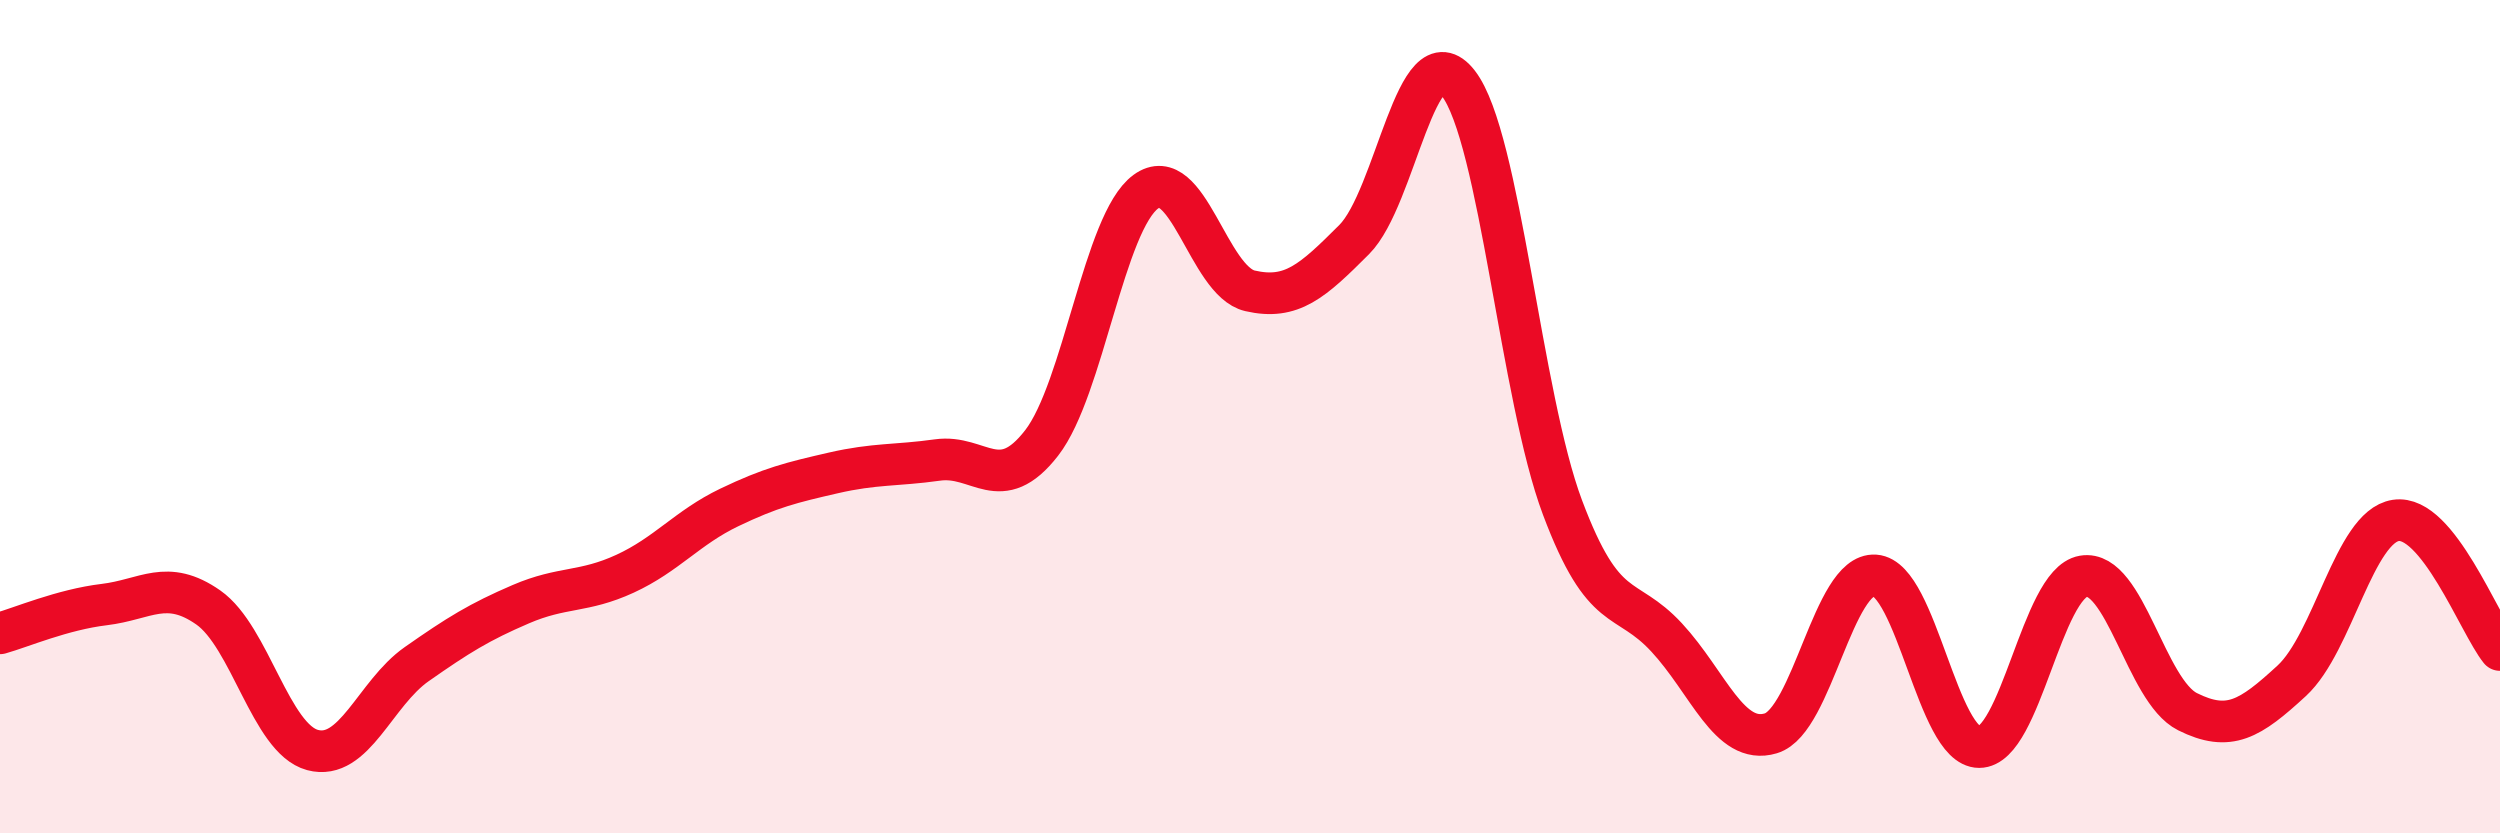 
    <svg width="60" height="20" viewBox="0 0 60 20" xmlns="http://www.w3.org/2000/svg">
      <path
        d="M 0,15.2 C 0.5,15.06 1.5,14.63 2.5,14.51 C 3.5,14.39 4,13.88 5,14.58 C 6,15.28 6.5,17.73 7.5,18 C 8.5,18.27 9,16.64 10,15.94 C 11,15.24 11.5,14.93 12.5,14.5 C 13.5,14.07 14,14.23 15,13.77 C 16,13.31 16.5,12.66 17.5,12.18 C 18.5,11.7 19,11.58 20,11.35 C 21,11.12 21.5,11.18 22.5,11.04 C 23.5,10.9 24,11.92 25,10.63 C 26,9.34 26.5,5.33 27.5,4.6 C 28.5,3.87 29,6.75 30,6.98 C 31,7.21 31.5,6.75 32.5,5.75 C 33.5,4.75 34,0.71 35,2 C 36,3.29 36.5,9.52 37.5,12.18 C 38.5,14.84 39,14.22 40,15.3 C 41,16.38 41.5,17.9 42.5,17.6 C 43.5,17.3 44,13.74 45,13.81 C 46,13.88 46.5,17.93 47.5,17.93 C 48.5,17.93 49,14 50,13.83 C 51,13.66 51.5,16.58 52.5,17.08 C 53.5,17.58 54,17.26 55,16.34 C 56,15.42 56.5,12.64 57.5,12.49 C 58.5,12.34 59.5,14.98 60,15.6L60 20L0 20Z"
        fill="#EB0A25"
        opacity="0.1"
        stroke-linecap="round"
        stroke-linejoin="round"
      />
      <path
        d="M 0,15.2 C 0.5,15.06 1.5,14.63 2.5,14.51 C 3.5,14.39 4,13.88 5,14.58 C 6,15.28 6.5,17.73 7.5,18 C 8.5,18.27 9,16.64 10,15.94 C 11,15.24 11.5,14.93 12.5,14.5 C 13.5,14.07 14,14.23 15,13.77 C 16,13.31 16.5,12.66 17.5,12.18 C 18.5,11.7 19,11.58 20,11.35 C 21,11.12 21.5,11.18 22.5,11.04 C 23.5,10.9 24,11.92 25,10.63 C 26,9.34 26.5,5.33 27.5,4.6 C 28.5,3.87 29,6.75 30,6.98 C 31,7.21 31.5,6.75 32.5,5.75 C 33.5,4.75 34,0.71 35,2 C 36,3.29 36.5,9.52 37.5,12.18 C 38.5,14.84 39,14.22 40,15.3 C 41,16.38 41.5,17.9 42.5,17.6 C 43.5,17.3 44,13.74 45,13.81 C 46,13.88 46.5,17.93 47.5,17.93 C 48.5,17.93 49,14 50,13.83 C 51,13.66 51.5,16.58 52.5,17.08 C 53.5,17.58 54,17.26 55,16.34 C 56,15.42 56.5,12.64 57.5,12.49 C 58.5,12.34 59.5,14.98 60,15.6"
        stroke="#EB0A25"
        stroke-width="1"
        fill="none"
        stroke-linecap="round"
        stroke-linejoin="round"
      />
    </svg>
  
